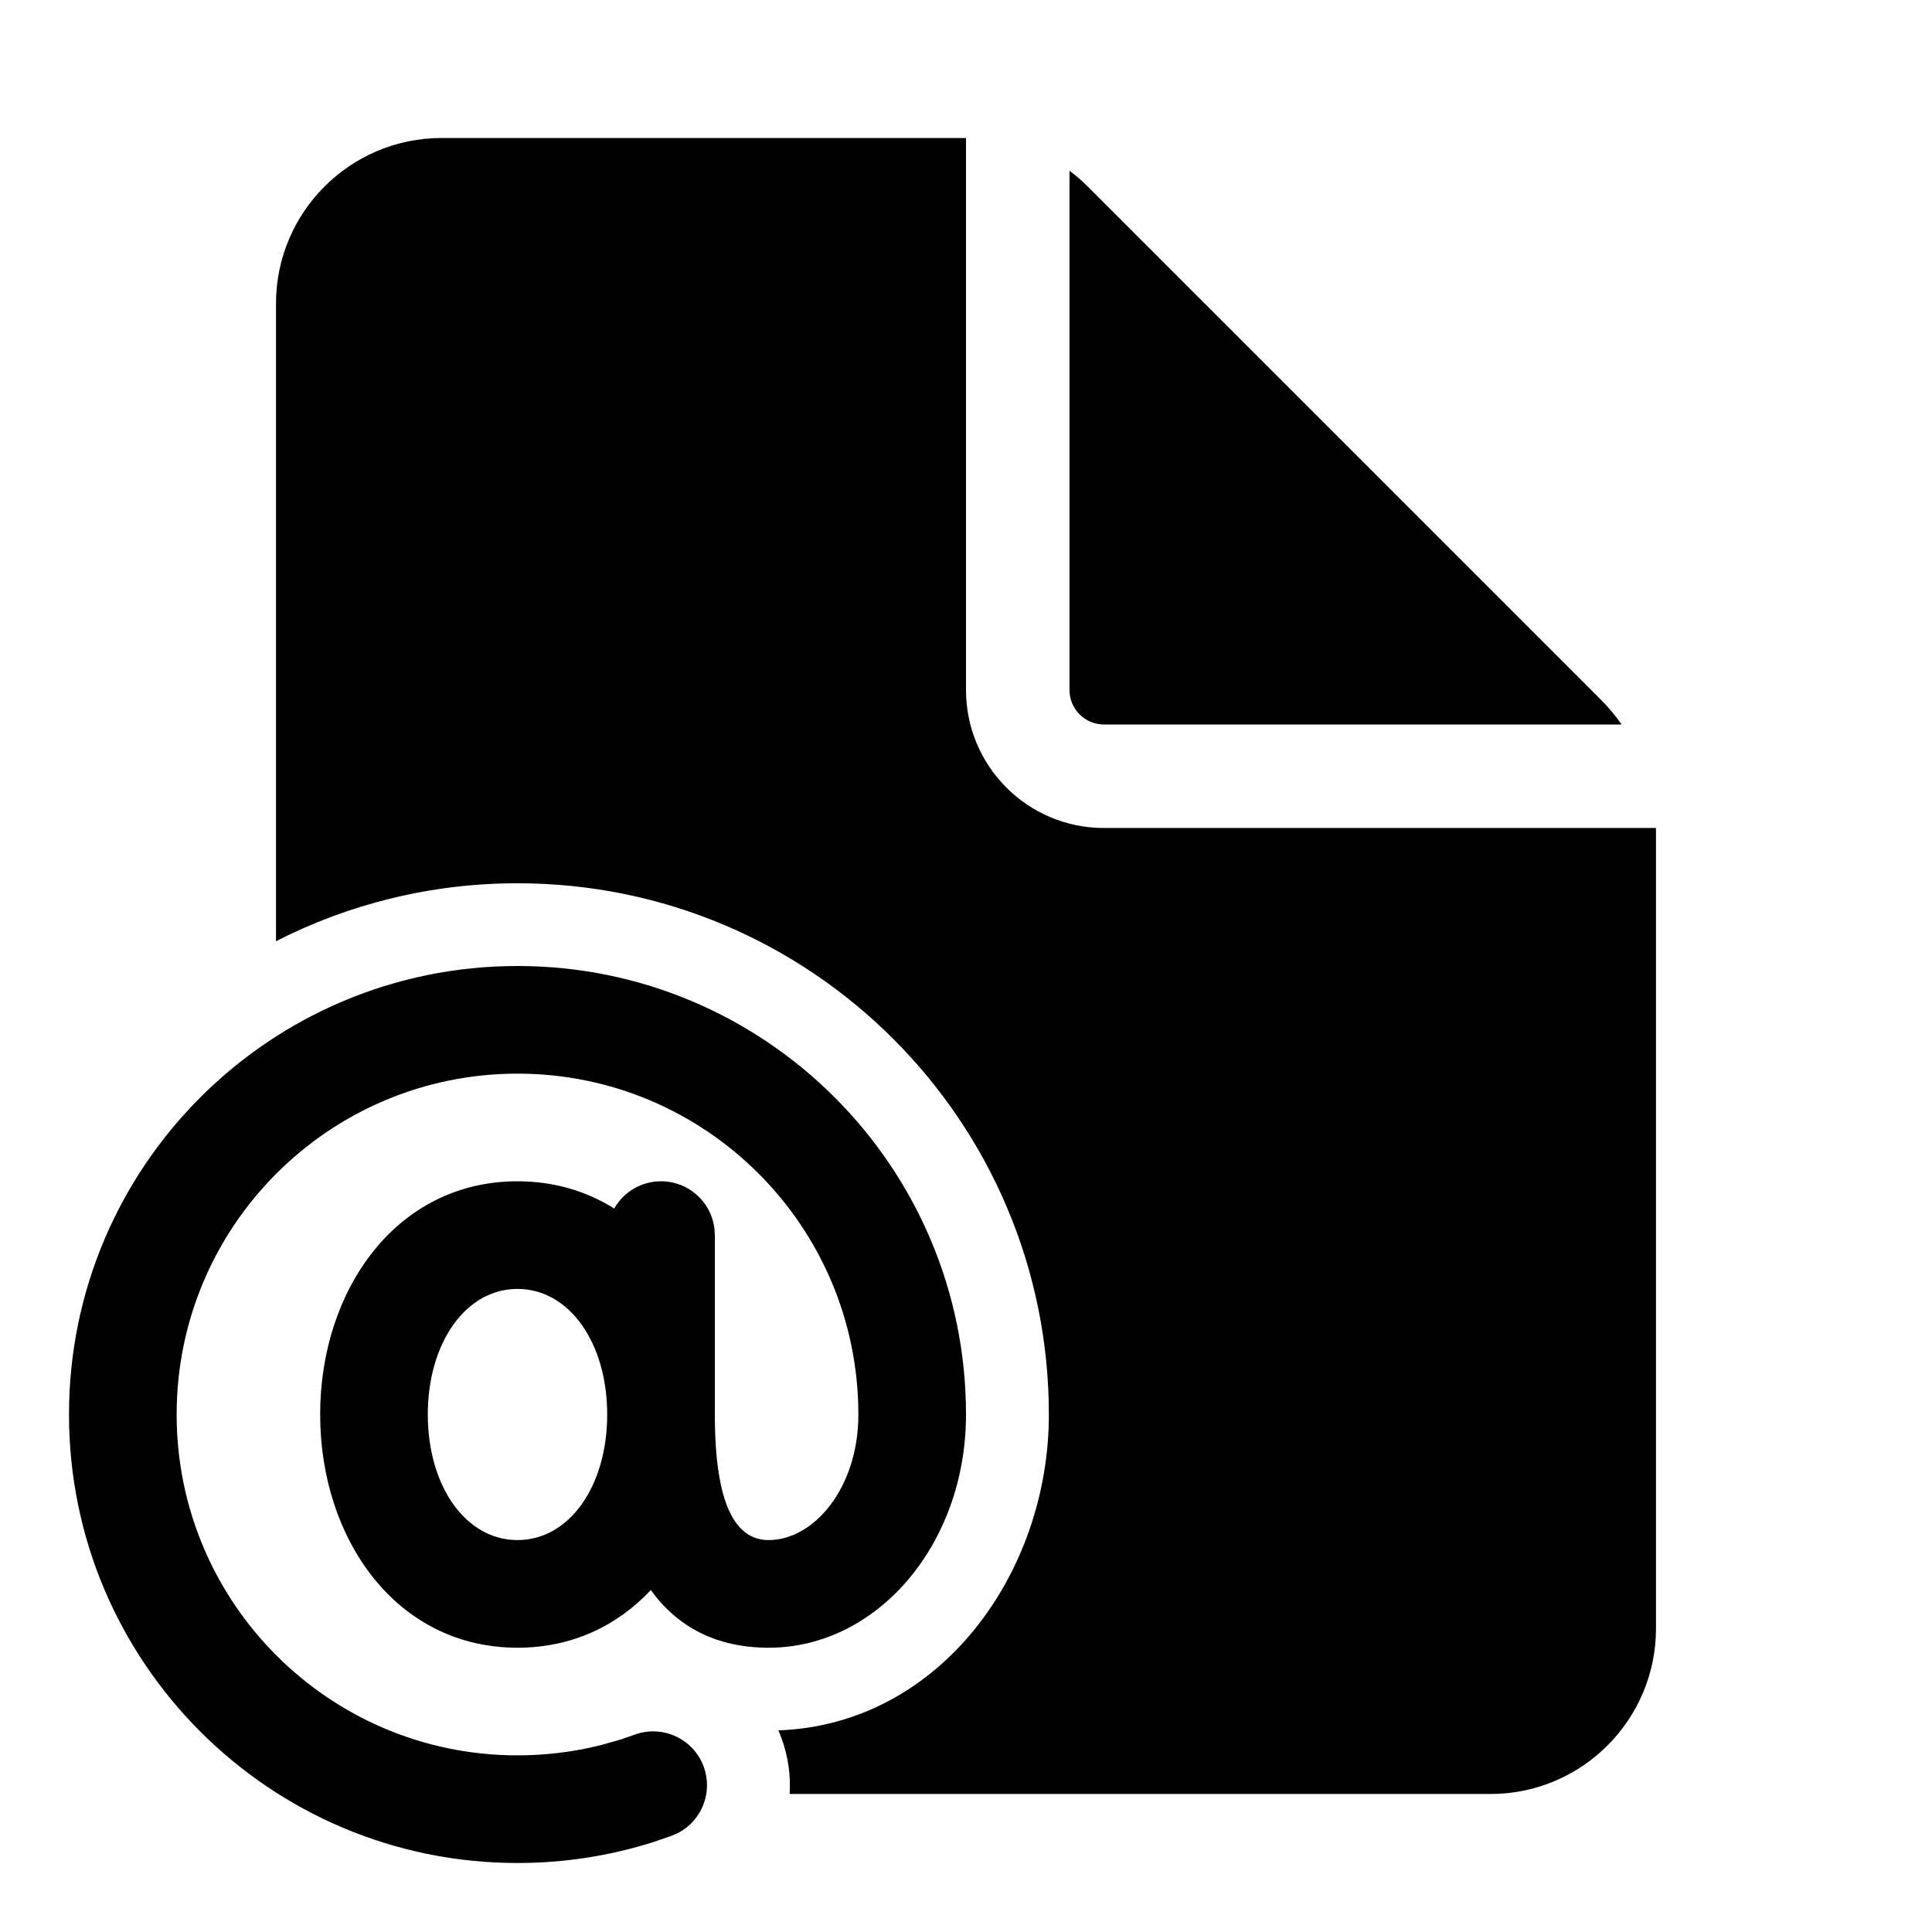 <svg xmlns="http://www.w3.org/2000/svg" viewBox="0 0 28 28" fill="none"><path d="M14 2V10C14 11.105 14.895 12 16 12H23.999C24 12.026 24 12.052 24 12.078V23.6C24 24.925 22.925 26 21.6 26H11.444C11.461 25.734 11.424 25.46 11.327 25.193C11.312 25.154 11.297 25.116 11.281 25.078C13.617 24.994 15.201 22.807 15.201 20.501C15.201 16.248 11.753 12.801 7.501 12.801C6.24 12.801 5.05 13.104 4 13.641V4.4C4 3.075 5.075 2 6.4 2H14ZM15.5 2.475V10C15.5 10.276 15.724 10.5 16 10.5H23.502C23.411 10.37 23.308 10.248 23.195 10.134L15.764 2.703C15.681 2.62 15.593 2.544 15.5 2.475ZM14 20.5C14 16.91 11.09 14 7.5 14C3.91 14 1 16.91 1 20.5C1 24.09 3.91 27 7.5 27C8.175 27 8.836 26.897 9.468 26.697L9.735 26.605L9.832 26.562C10.171 26.383 10.335 25.976 10.199 25.605C10.051 25.2 9.603 24.992 9.198 25.14L8.996 25.21L8.706 25.292C8.315 25.39 7.911 25.44 7.5 25.44C4.772 25.44 2.56 23.228 2.56 20.5C2.56 17.772 4.772 15.56 7.5 15.56C10.228 15.56 12.44 17.772 12.44 20.5C12.44 21.567 11.794 22.32 11.14 22.32C10.652 22.32 10.36 21.793 10.36 20.5V17.9L10.353 17.794C10.301 17.413 9.975 17.12 9.58 17.12C9.289 17.12 9.035 17.279 8.902 17.515C8.503 17.264 8.031 17.12 7.5 17.12C5.742 17.12 4.64 18.697 4.64 20.5C4.64 22.303 5.742 23.88 7.5 23.88C8.291 23.88 8.95 23.56 9.432 23.044C9.817 23.579 10.383 23.88 11.14 23.88C12.714 23.88 14 22.38 14 20.5ZM6.2 20.5C6.2 19.464 6.748 18.68 7.5 18.68C8.252 18.68 8.8 19.464 8.8 20.5C8.8 21.536 8.252 22.32 7.5 22.32C6.748 22.32 6.2 21.536 6.2 20.5Z" fill="currentColor"/></svg>